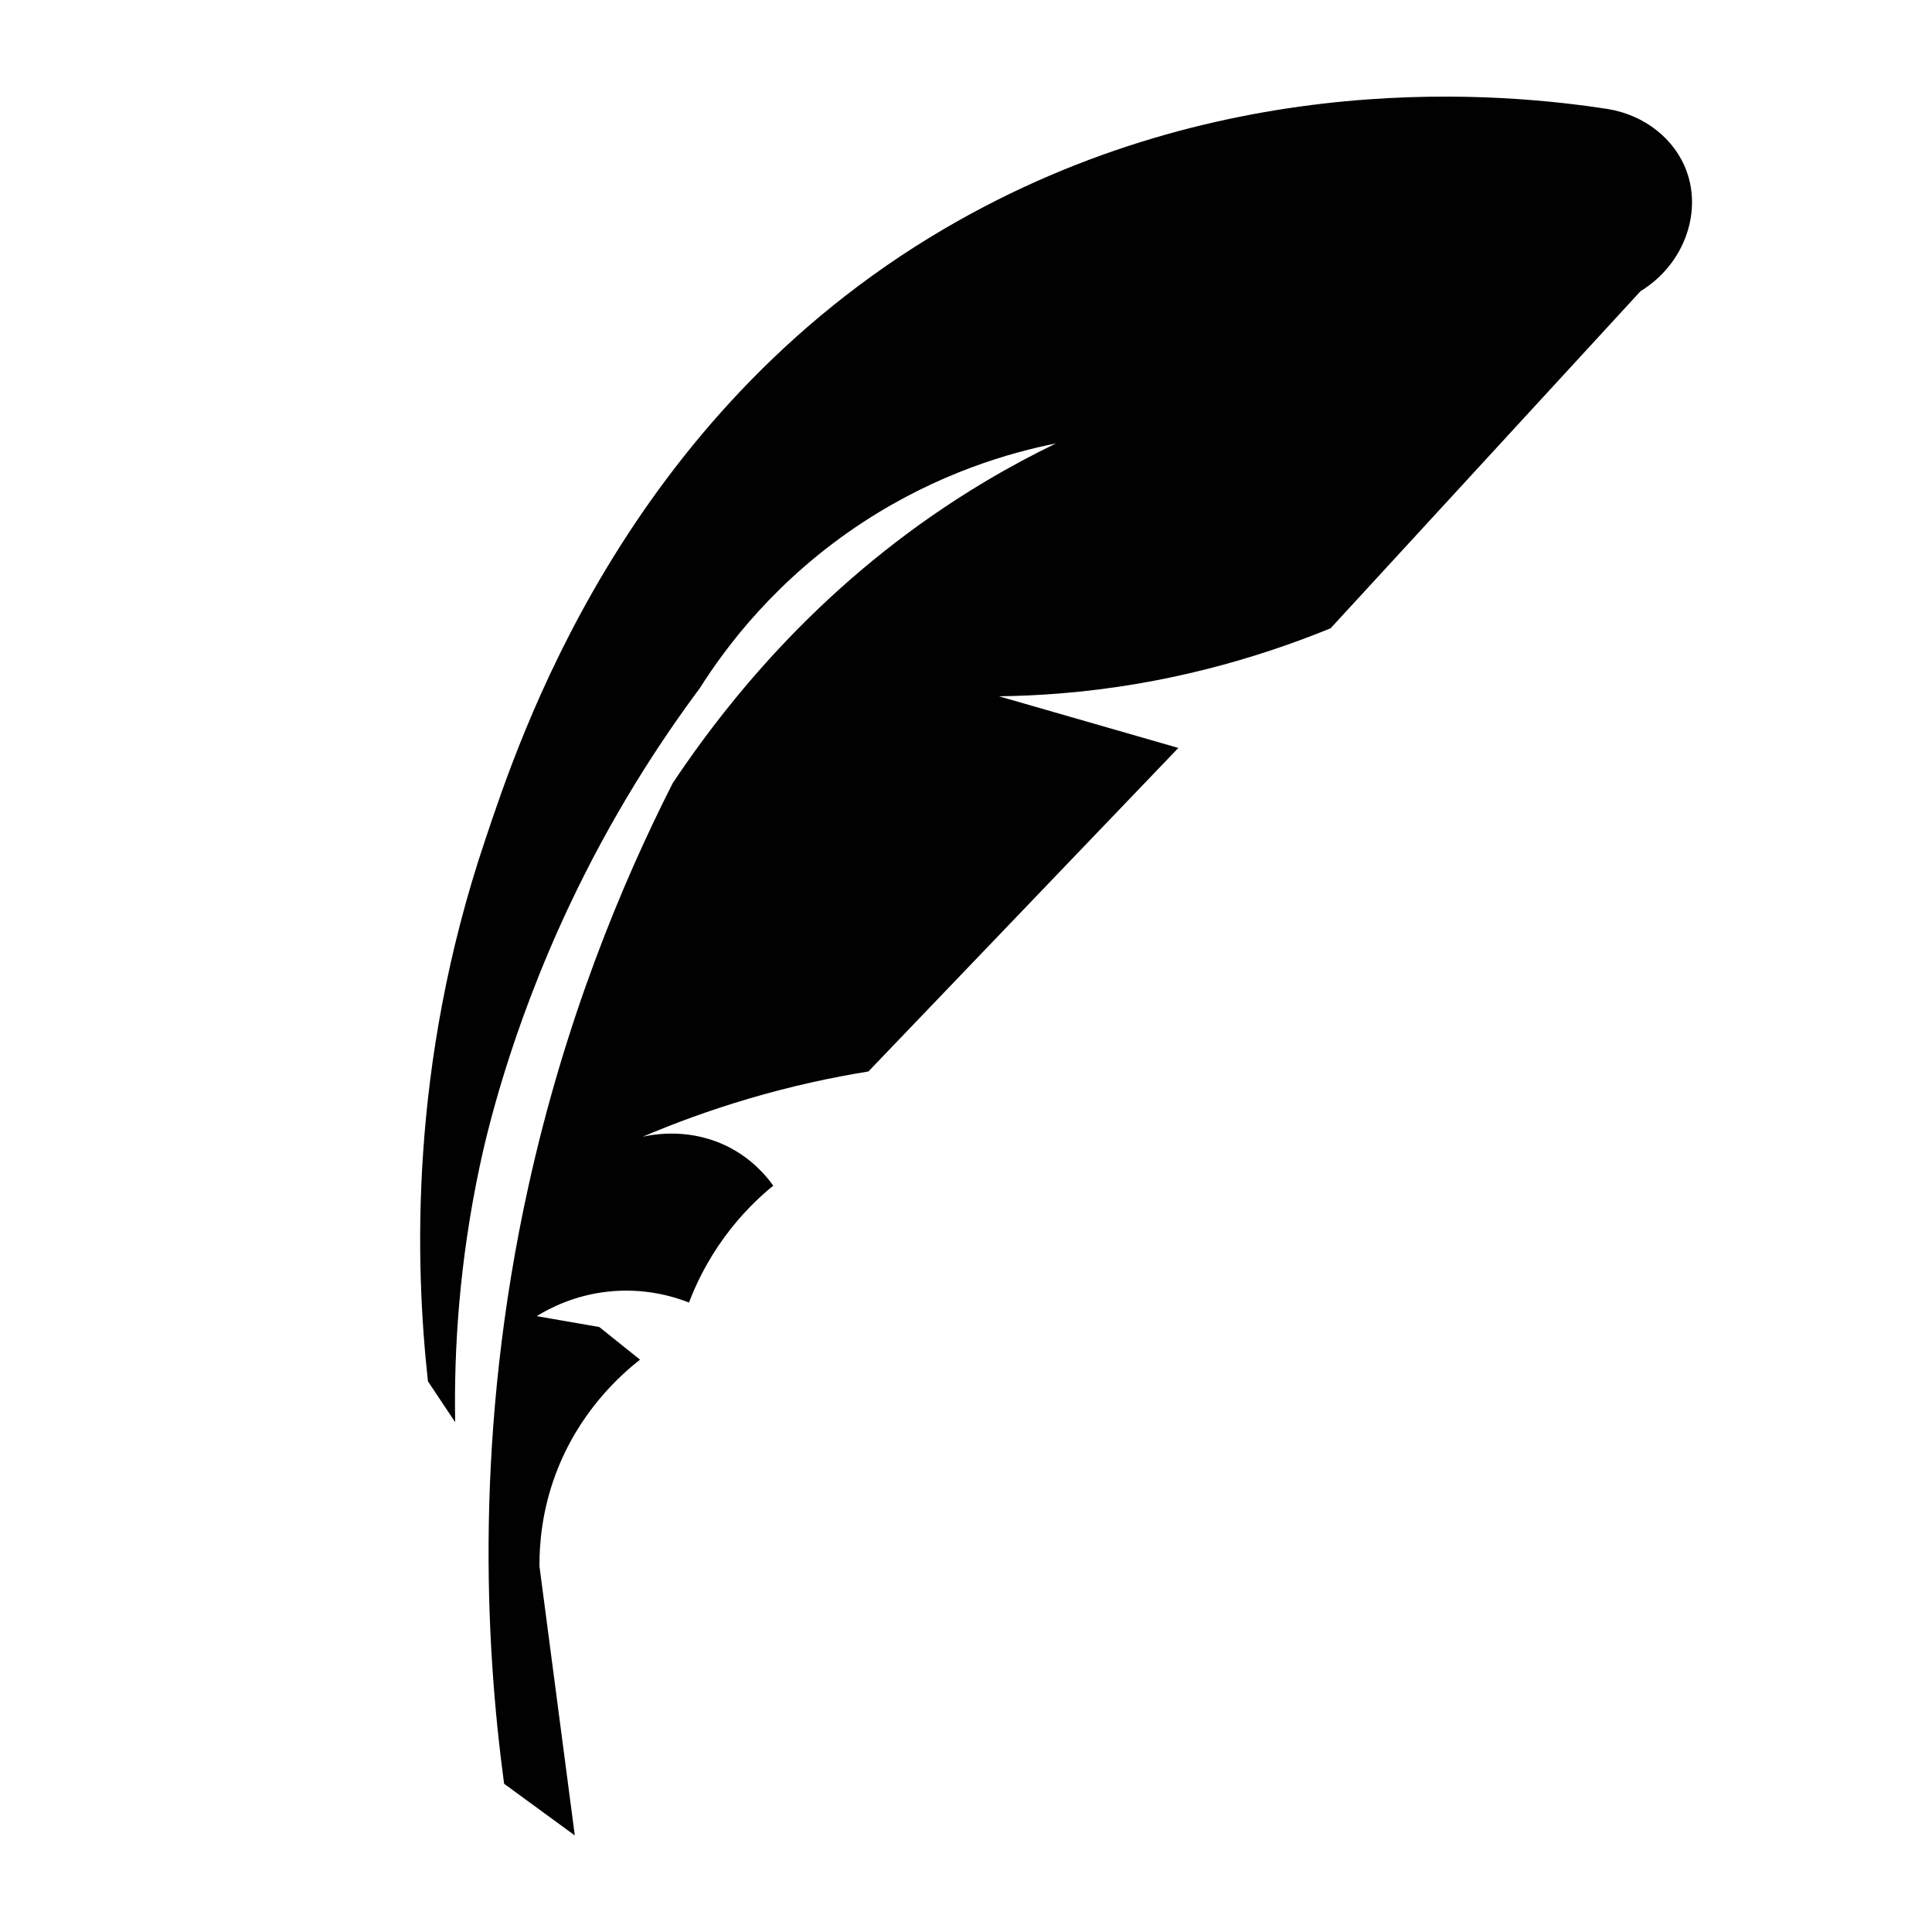 <svg viewBox="0 0 100 100" xmlns="http://www.w3.org/2000/svg" data-name="Layer 1" id="Layer_1">
  <path fill="#010101" d="M22.151,71.5c-.659-6.002-.989-16.297,2.955-28.003,1.713-5.084,7.106-21.892,23.782-31.662,14.569-8.536,29.25-6.976,34.336-6.192,1.889.31,3.47,1.542,4.081,3.237.79,2.193-.166,4.829-2.392,6.192-5.347,5.816-10.695,11.633-16.042,17.449-3.85,1.57-8.587,2.942-14.072,3.377-1.063.084-2.096.129-3.096.141,3.096.891,6.192,1.782,9.288,2.674-5.347,5.582-10.695,11.164-16.042,16.746-1.863.301-3.949.746-6.192,1.407-2.044.603-3.878,1.284-5.488,1.97.588-.13,2.514-.478,4.503.563,1.172.614,1.885,1.457,2.252,1.97-.736.6-1.657,1.473-2.533,2.674-.92,1.261-1.483,2.464-1.829,3.377-.745-.294-2.276-.781-4.222-.563-1.727.194-2.993.855-3.659,1.266,1.079.188,2.158.375,3.237.563.704.563,1.407,1.126,2.111,1.689-1.056.829-3.17,2.728-4.362,5.91-.716,1.912-.852,3.625-.844,4.785.61,4.644,1.22,9.288,1.829,13.931-1.22-.891-2.439-1.782-3.659-2.674-.986-7.308-1.548-18.233,1.266-30.959,1.894-8.563,4.792-15.57,7.458-20.827,3.397-5.094,8.548-11.068,16.183-15.62,1.234-.736,2.457-1.389,3.659-1.97-2.342.467-6.071,1.516-9.991,4.081-4.483,2.934-7.109,6.474-8.443,8.584-2.162,2.903-4.583,6.651-6.755,11.258-3.131,6.641-4.345,12.1-4.644,13.509-1.055,4.967-1.333,9.468-1.266,13.228-.469-.704-.938-1.407-1.407-2.111Z"></path>
</svg>